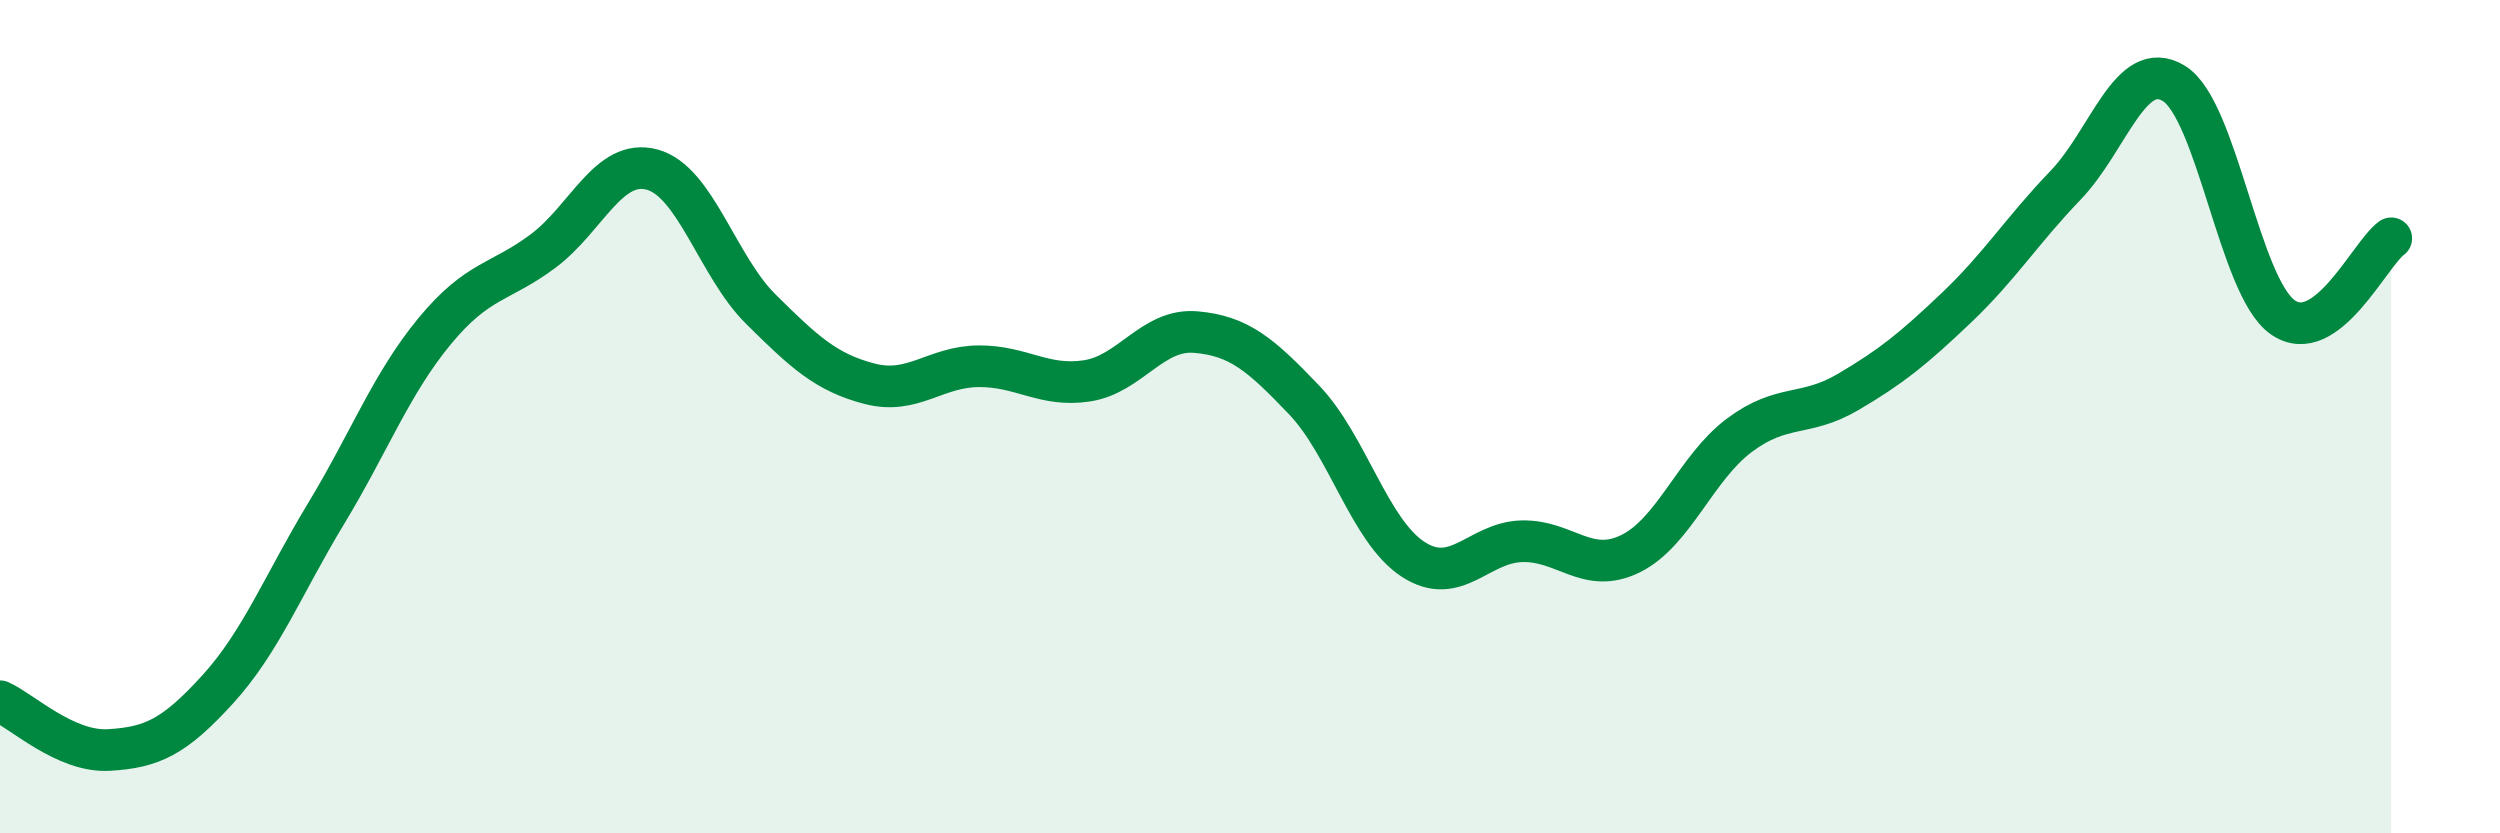 
    <svg width="60" height="20" viewBox="0 0 60 20" xmlns="http://www.w3.org/2000/svg">
      <path
        d="M 0,16.83 C 0.52,17.06 1.57,18.06 2.61,18 C 3.65,17.94 4.18,17.69 5.22,16.55 C 6.26,15.41 6.79,14.04 7.83,12.32 C 8.87,10.6 9.39,9.21 10.43,7.95 C 11.47,6.69 12,6.8 13.04,6.02 C 14.08,5.24 14.61,3.79 15.65,4.07 C 16.69,4.35 17.22,6.39 18.26,7.42 C 19.3,8.45 19.83,8.94 20.87,9.21 C 21.91,9.48 22.44,8.8 23.48,8.79 C 24.52,8.78 25.05,9.3 26.09,9.14 C 27.13,8.98 27.66,7.88 28.7,7.97 C 29.74,8.06 30.26,8.51 31.3,9.6 C 32.34,10.69 32.87,12.74 33.91,13.42 C 34.95,14.1 35.48,13.02 36.52,12.99 C 37.56,12.96 38.09,13.8 39.13,13.29 C 40.17,12.78 40.7,11.23 41.74,10.45 C 42.78,9.67 43.31,10.02 44.35,9.41 C 45.39,8.8 45.92,8.37 46.96,7.38 C 48,6.39 48.53,5.53 49.57,4.45 C 50.61,3.37 51.13,1.37 52.17,2 C 53.21,2.63 53.74,6.87 54.78,7.61 C 55.82,8.35 56.87,6.1 57.39,5.72L57.39 20L0 20Z"
        fill="#008740"
        opacity="0.1"
        stroke-linecap="round"
        stroke-linejoin="round"
      />
      <path
        d="M 0,16.83 C 0.52,17.06 1.57,18.06 2.61,18 C 3.65,17.94 4.18,17.69 5.22,16.55 C 6.26,15.41 6.79,14.04 7.83,12.32 C 8.87,10.6 9.39,9.21 10.43,7.95 C 11.47,6.69 12,6.8 13.04,6.02 C 14.08,5.24 14.61,3.79 15.65,4.07 C 16.69,4.35 17.22,6.39 18.26,7.42 C 19.3,8.45 19.83,8.94 20.87,9.21 C 21.91,9.48 22.44,8.8 23.48,8.79 C 24.52,8.78 25.05,9.3 26.09,9.14 C 27.13,8.98 27.66,7.88 28.7,7.97 C 29.74,8.06 30.26,8.51 31.3,9.6 C 32.34,10.69 32.87,12.74 33.91,13.42 C 34.95,14.1 35.48,13.02 36.52,12.99 C 37.56,12.96 38.09,13.8 39.13,13.29 C 40.17,12.78 40.7,11.23 41.74,10.45 C 42.78,9.67 43.31,10.02 44.35,9.41 C 45.39,8.8 45.92,8.37 46.96,7.38 C 48,6.39 48.53,5.53 49.57,4.45 C 50.61,3.37 51.13,1.37 52.17,2 C 53.21,2.63 53.74,6.87 54.78,7.61 C 55.82,8.35 56.87,6.1 57.39,5.72"
        stroke="#008740"
        stroke-width="1"
        fill="none"
        stroke-linecap="round"
        stroke-linejoin="round"
      />
    </svg>
  